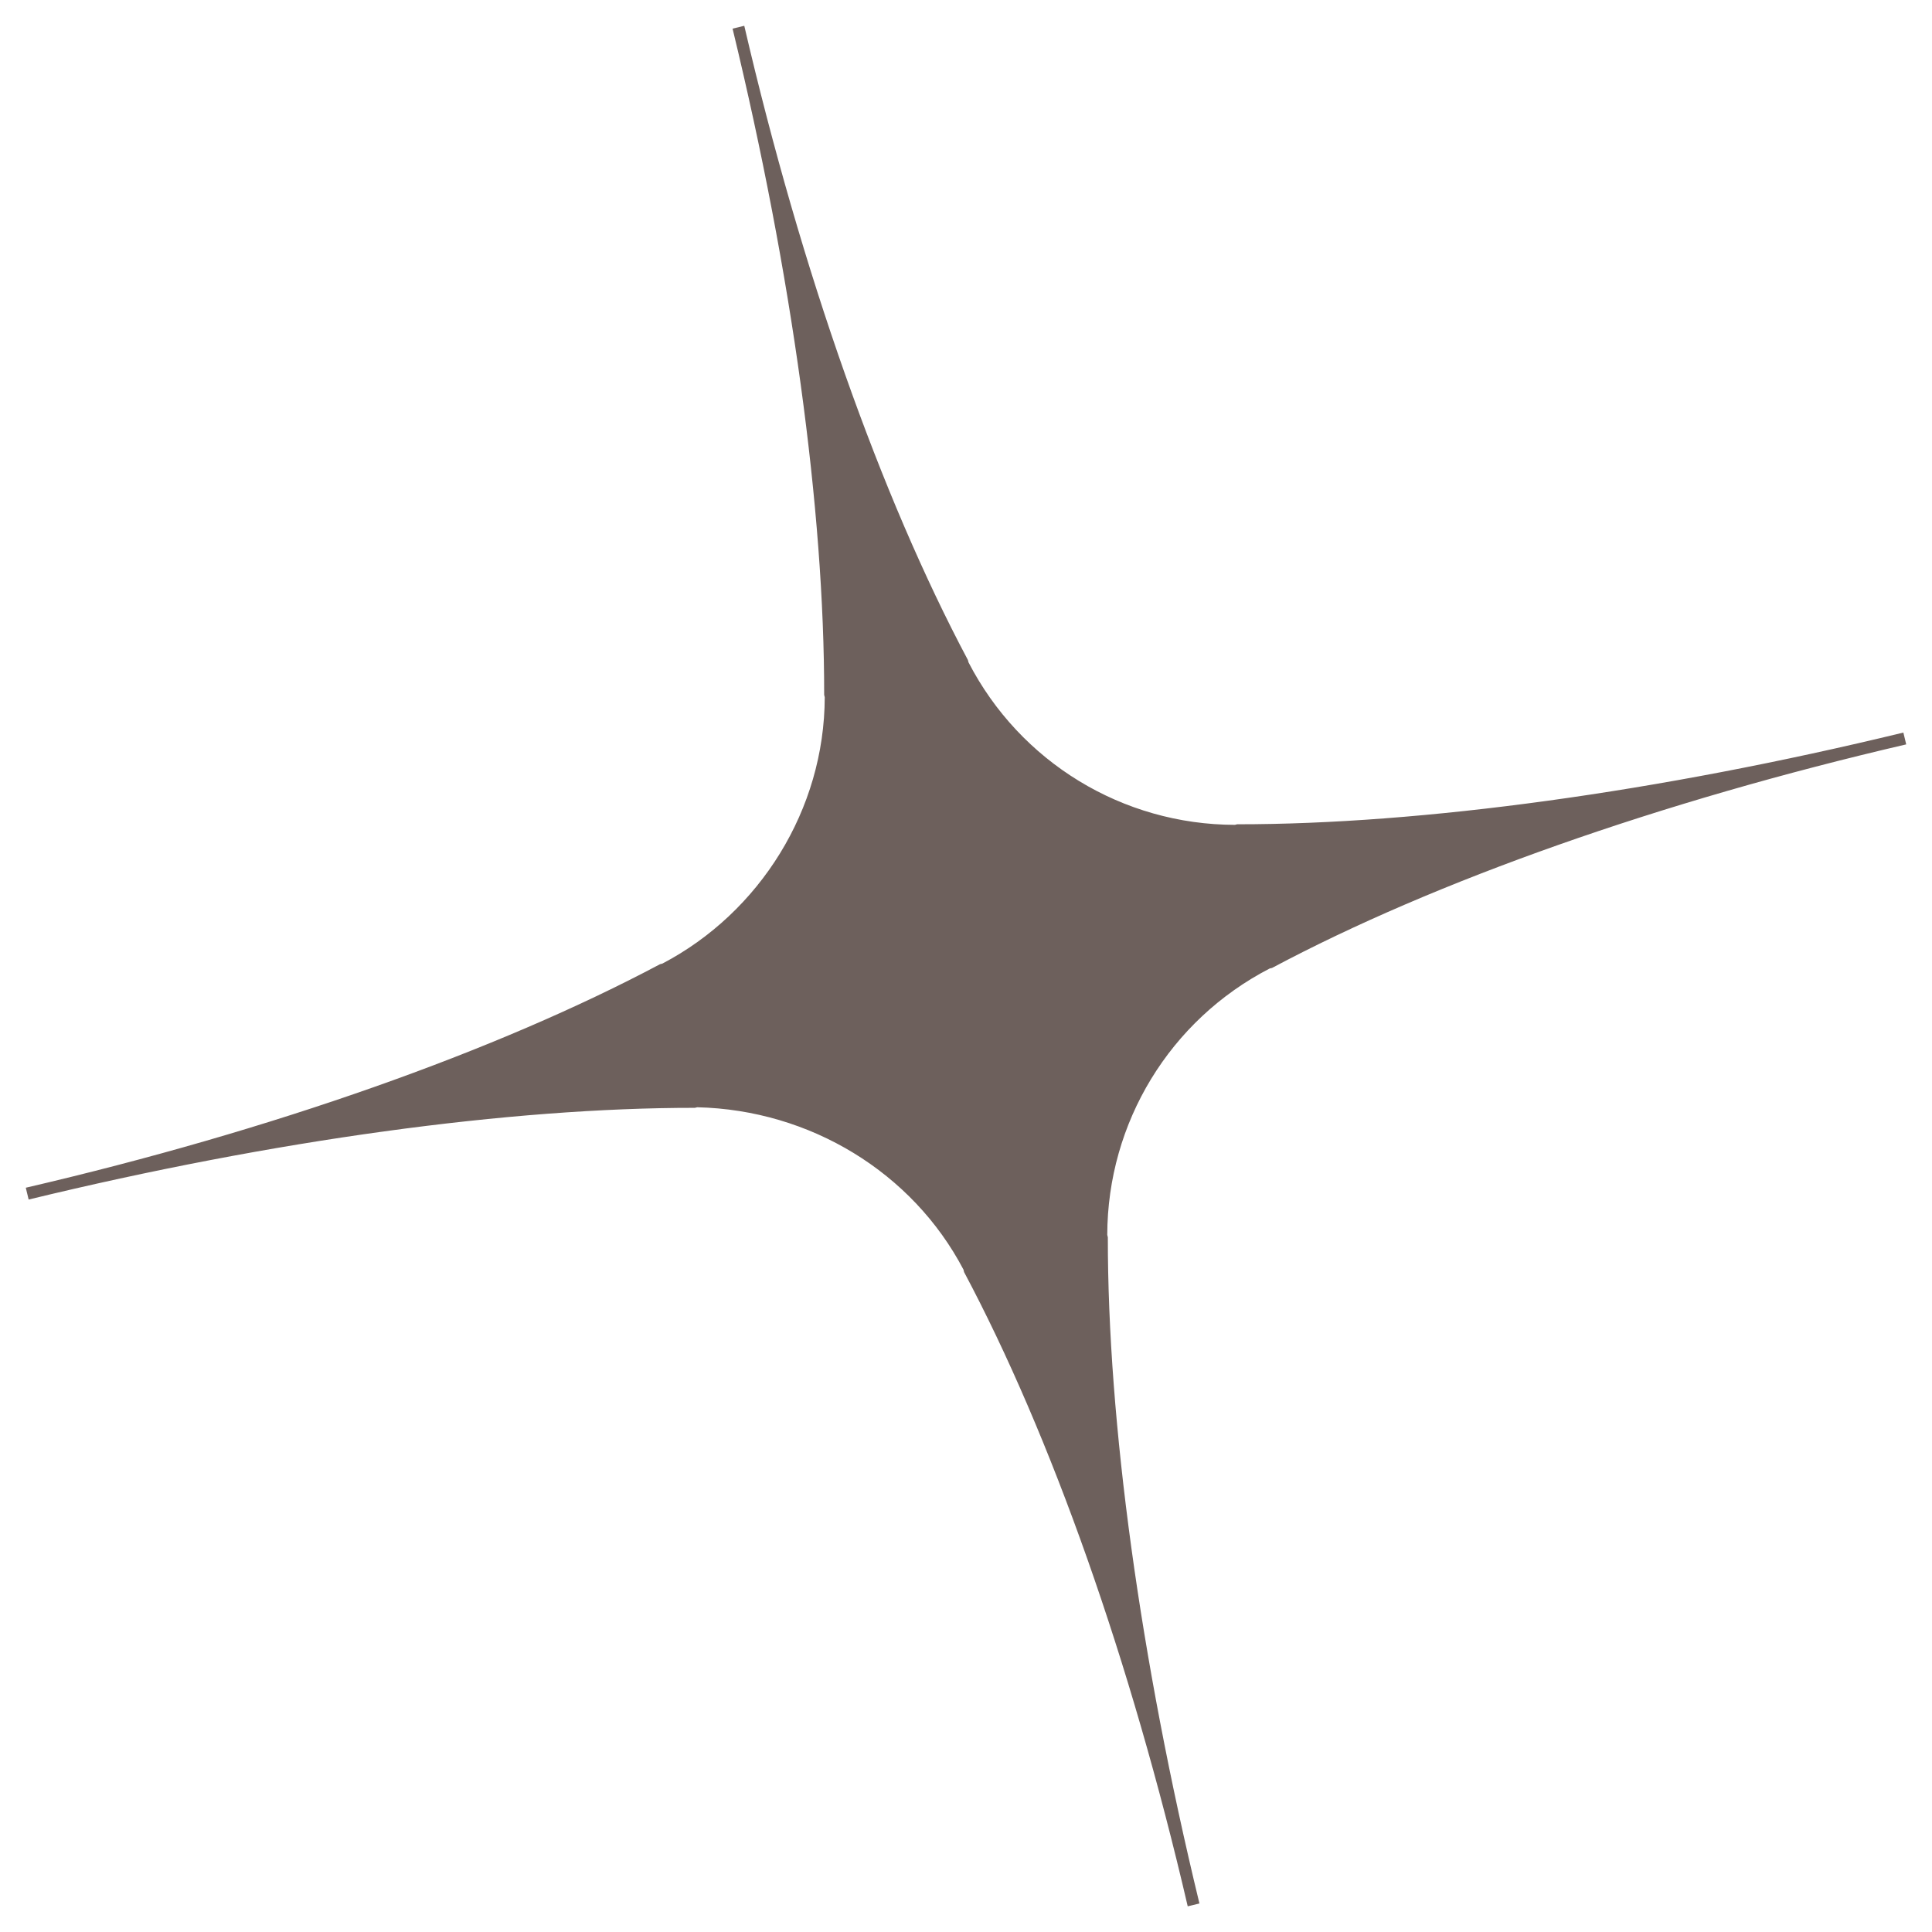 <?xml version="1.0" encoding="UTF-8"?> <svg xmlns="http://www.w3.org/2000/svg" width="17" height="17" viewBox="0 0 17 17" fill="none"> <path d="M16.763 6.508L16.748 6.446C14.592 6.969 12.511 7.254 10.886 7.253L10.866 7.258C9.877 7.256 8.976 6.706 8.522 5.828L8.517 5.808C7.751 4.369 7.051 2.388 6.549 0.227L6.446 0.252C6.968 2.408 7.254 4.49 7.252 6.114L7.257 6.135C7.255 7.123 6.685 8.03 5.828 8.479L5.808 8.484C4.369 9.249 2.388 9.949 0.227 10.451L0.237 10.493L0.242 10.513L0.252 10.555C2.408 10.032 4.489 9.747 6.114 9.748L6.135 9.743C7.128 9.766 8.029 10.316 8.478 11.172L8.483 11.193C9.249 12.632 9.949 14.613 10.451 16.774L10.554 16.749C10.032 14.593 9.747 12.511 9.748 10.887L9.743 10.866C9.745 9.878 10.294 8.976 11.172 8.522L11.193 8.517C12.631 7.751 14.612 7.052 16.773 6.55L16.763 6.508Z" fill="#6D605C"></path> </svg> 